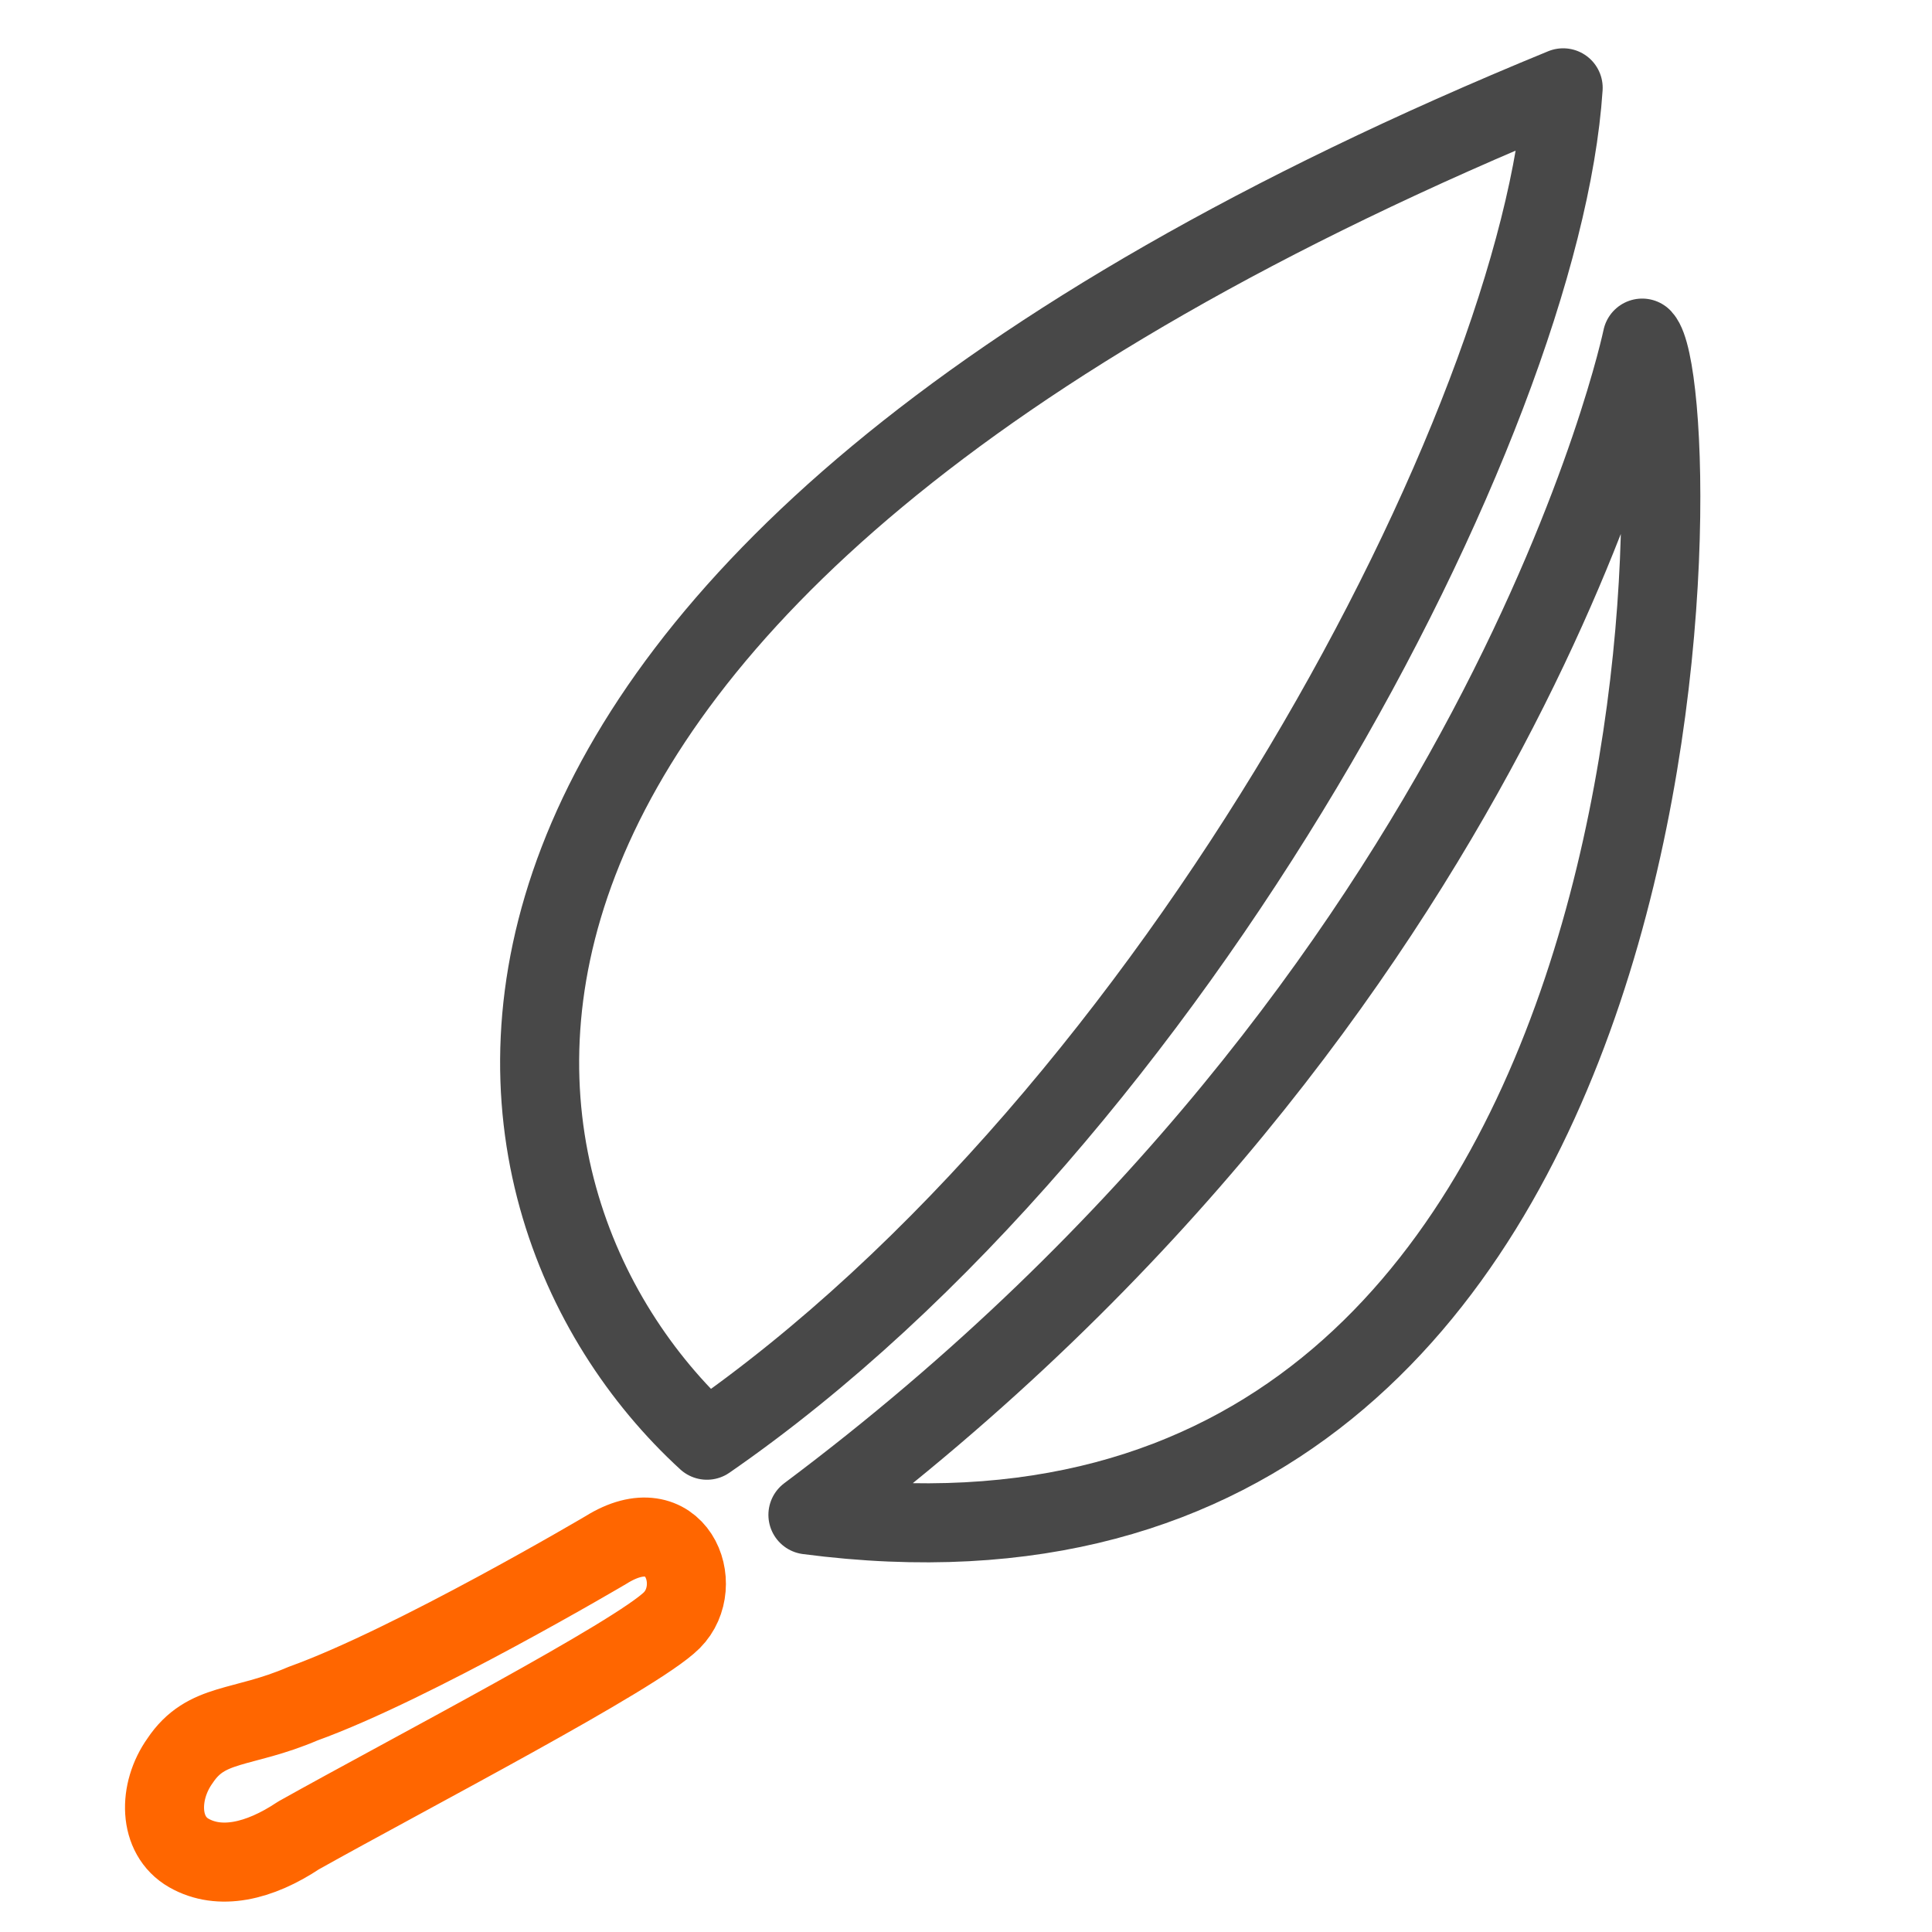 <?xml version="1.0" encoding="UTF-8"?>
<svg id="_圖層_1" data-name="圖層_1" xmlns="http://www.w3.org/2000/svg" version="1.1" viewBox="0 0 44 44">
  <!-- Generator: Adobe Illustrator 29.4.0, SVG Export Plug-In . SVG Version: 2.1.0 Build 152)  -->
  <defs>
    <style>
      .st0 {
        stroke: #484848;
      }

      .st0, .st1 {
        fill: none;
        stroke-linecap: round;
        stroke-linejoin: round;
        stroke-width: 1.8px;
      }

      .st2 {
        display: none;
      }

      .st1 {
        stroke: #f60;
      }
    </style>
  </defs>
  <g id="Layer_1" class="st2">
    <path class="st0" d="M37.8,18.5v22.7c0,1.1-.9,2-2,2H8.1c-1.1,0-2-.9-2-2V3.6c0-1.1.9-2,2-2h20.8l6,6"/>
    <line class="st0" x1="37.8" y1="10.6" x2="37.8" y2="18.5"/>
    <path class="st0" d="M37.8,10.6h-6.9c-1.1,0-2-.9-2-2v-3"/>
    <line class="st0" x1="32.9" y1="24.4" x2="12.4" y2="24.4"/>
    <line class="st0" x1="27" y1="28.4" x2="12.4" y2="28.4"/>
    <line class="st0" x1="30.9" y1="15.5" x2="12.4" y2="15.5"/>
    <line class="st1" x1="24" y1="19.4" x2="12.4" y2="19.4"/>
    <line class="st0" x1="29.9" y1="33.3" x2="12.4" y2="33.3"/>
    <line class="st0" x1="26" y1="37.3" x2="12.4" y2="37.3"/>
  </g>
  <g id="_圖層_3">
    <path class="st0" d="M35.6,2c-.5,7.6-8.8,23.4-19.5,30.8C10.1,27.3,7.8,13.4,35.6,2Z"/>
    <path class="st0" d="M37.4,7.7s-3.1,14.9-19,26.8c20.6,2.7,20.1-25.6,19-26.8Z"/>
    <path class="st1" d="M6.9,38.8c-1.4.6-2.2.4-2.8,1.3-.5.7-.5,1.7.2,2.1s1.6.2,2.5-.4c2.5-1.4,7.7-4.1,8.5-4.9s.1-2.6-1.5-1.6c0,0-4.4,2.6-6.9,3.5Z"/>
  </g>
</svg>